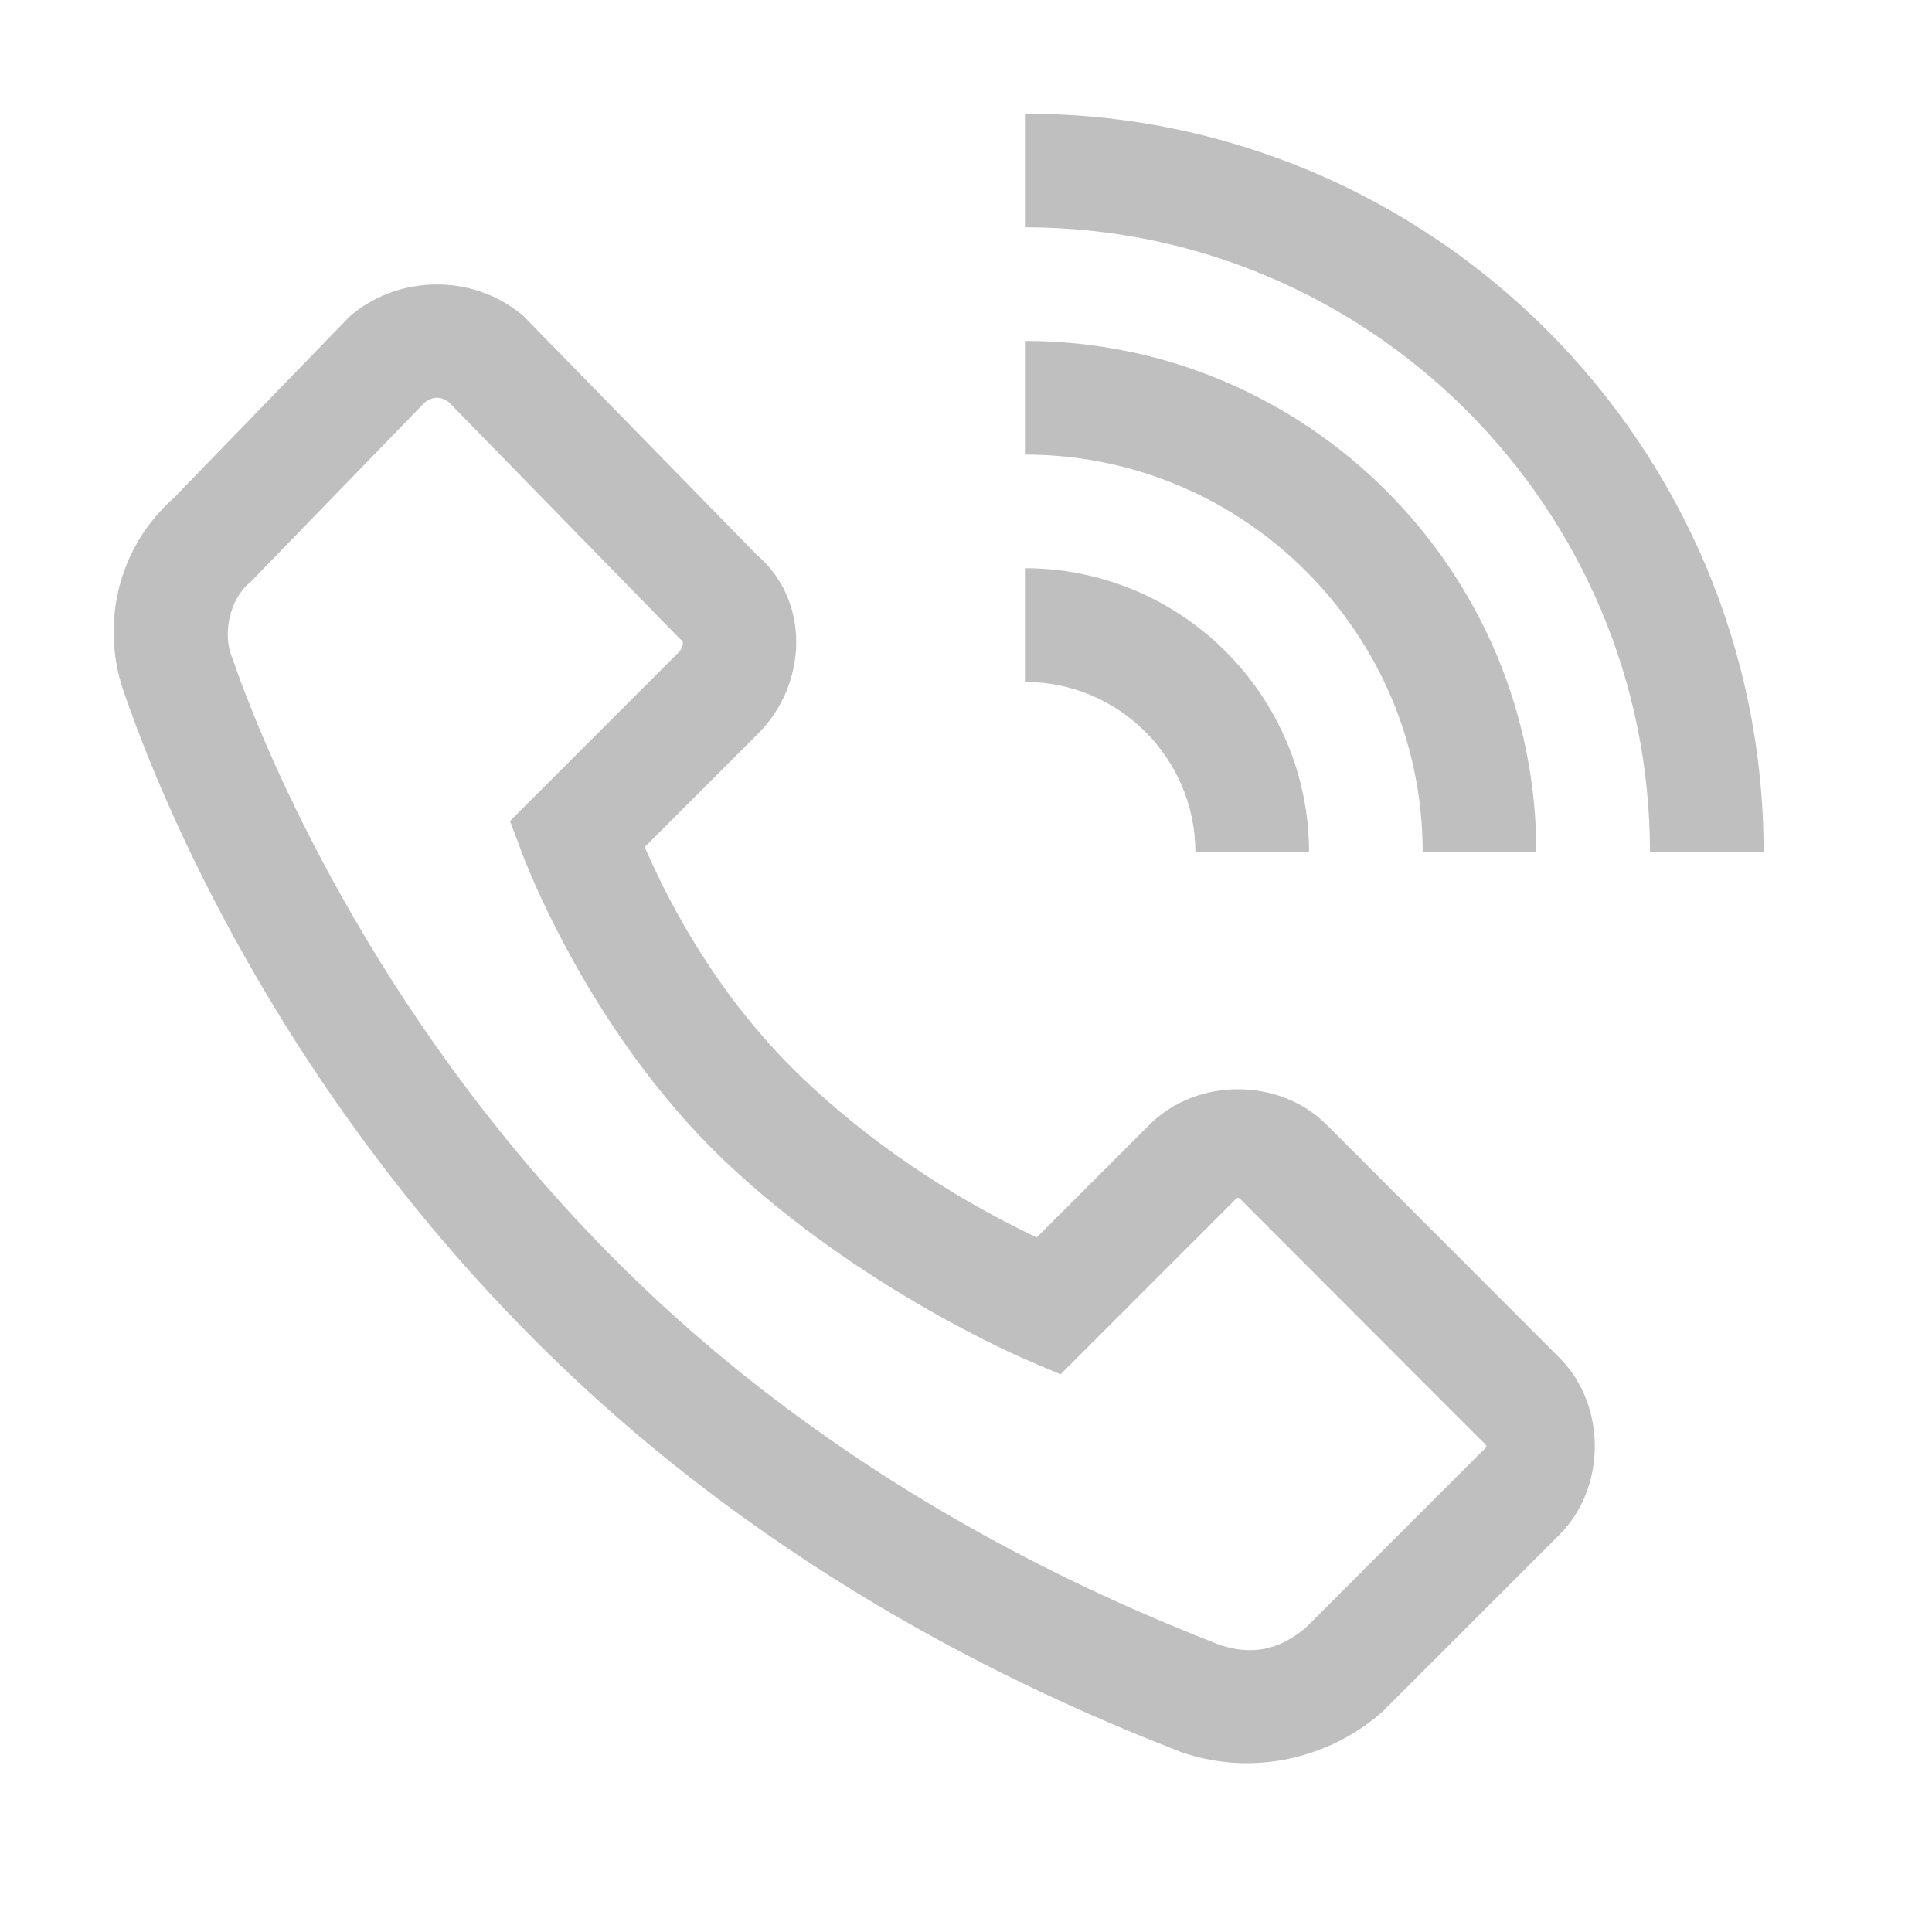 <svg width="34" height="34" viewBox="0 0 34 34" fill="none" xmlns="http://www.w3.org/2000/svg">
<g opacity="0.25">
<path d="M18.037 2V4C24.102 4 29.037 8.935 29.037 15H31.037C31.037 7.832 25.205 2 18.037 2ZM7.688 5.006C7.163 5.006 6.638 5.177 6.211 5.521L6.162 5.561L3.018 8.805L3.084 8.742C2.044 9.638 1.757 11.054 2.203 12.244C3.046 14.674 5.194 19.373 9.432 23.605C13.679 27.857 18.427 29.913 20.776 30.83L20.799 30.838L20.823 30.846C22.037 31.253 23.349 30.962 24.289 30.158L24.319 30.133L27.444 27.008C28.273 26.178 28.273 24.724 27.444 23.895L23.346 19.793C22.514 18.961 21.061 18.961 20.229 19.793L18.244 21.777C17.534 21.438 15.786 20.559 14.125 18.975C12.486 17.411 11.649 15.604 11.346 14.906L13.346 12.906C14.223 12.029 14.274 10.522 13.262 9.717L13.354 9.801L9.211 5.561L9.164 5.521C8.737 5.177 8.213 5.006 7.688 5.006ZM18.037 6V8C21.896 8 25.037 11.14 25.037 15H27.037C27.037 10.038 23 6 18.037 6ZM7.69 7C7.761 7 7.831 7.027 7.901 7.08L11.967 11.244L12.016 11.283C12.004 11.274 12.054 11.37 11.932 11.492L8.975 14.449L9.203 15.053C9.203 15.053 10.332 18.121 12.744 20.422C15.117 22.684 18.041 23.92 18.041 23.92L18.664 24.186L21.643 21.207C21.811 21.039 21.764 21.039 21.932 21.207L26.029 25.309C26.2 25.479 26.2 25.423 26.029 25.594L22.983 28.641C22.519 29.035 22.039 29.138 21.463 28.947C19.201 28.063 14.777 26.127 10.846 22.191C6.888 18.238 4.837 13.747 4.084 11.57L4.08 11.559L4.074 11.545C3.923 11.145 4.034 10.564 4.389 10.258L4.422 10.229L7.477 7.08C7.546 7.027 7.618 7 7.69 7ZM18.037 10V12C19.691 12 21.037 13.346 21.037 15H23.037C23.037 12.243 20.794 10 18.037 10Z" fill="black"/>
</g>
</svg>
